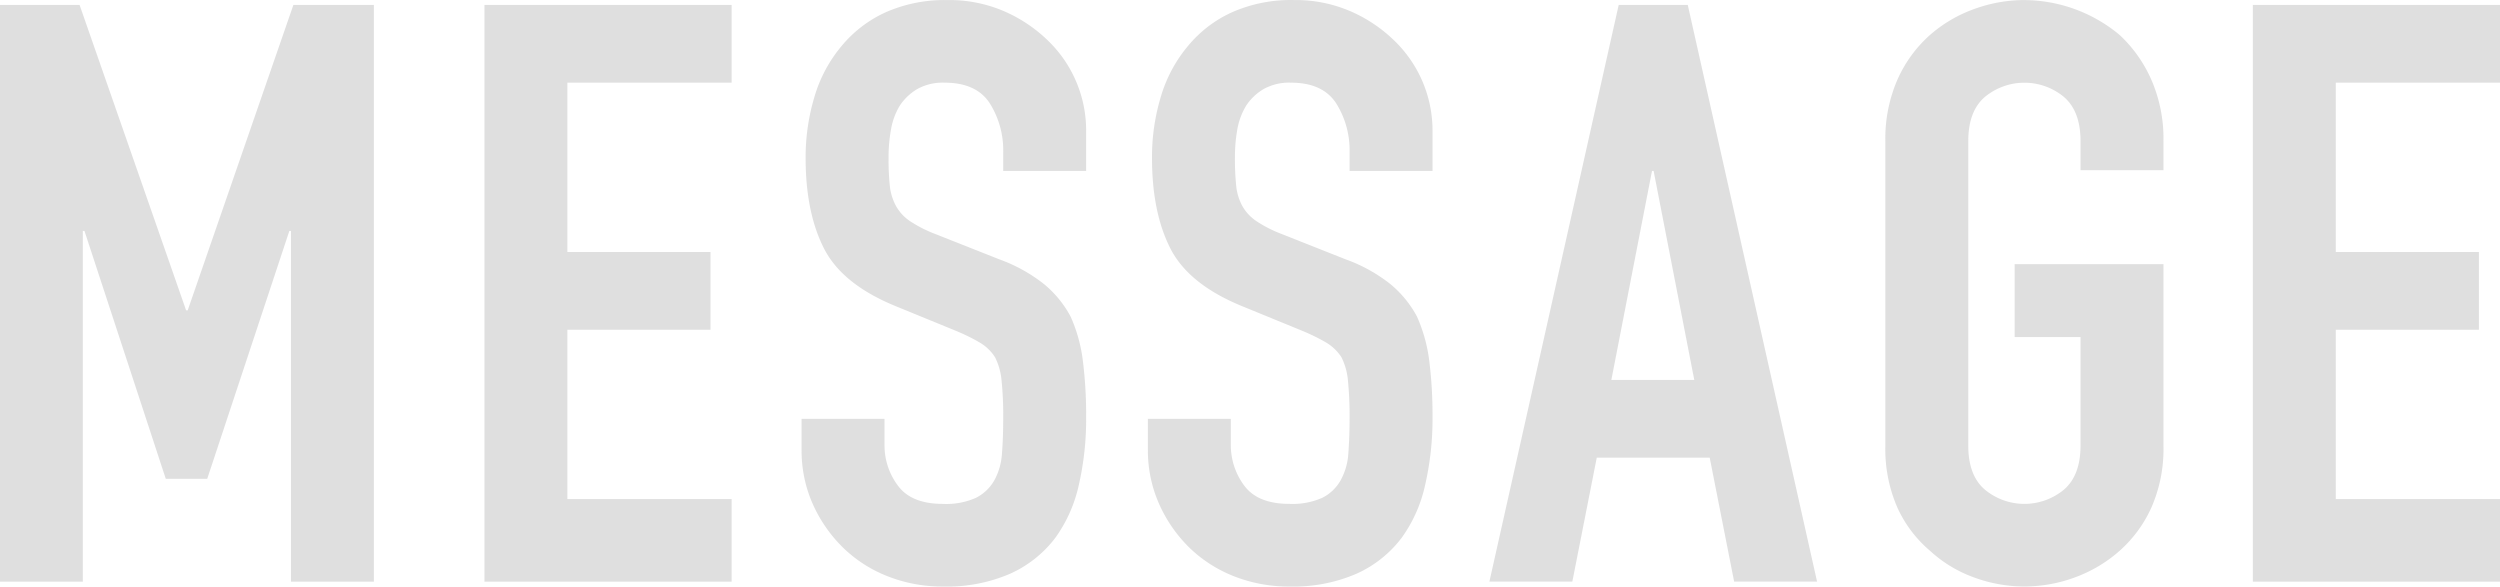 <svg xmlns="http://www.w3.org/2000/svg" width="383.755" height="90.032" viewBox="0 0 383.755 90.032"><path d="M57.395.758h-12.36L28.814 47.633h-.248L12.216.758H-.015v88.527h12.73V35.448h.25l12.481 38.046h6.364l12.605-38.047h.25v53.837h12.73V.758m54.91 0h-37.94v88.527h37.94V76.603h-25.21V50.617h21.97V38.68h-21.97V12.694h25.21V.758m33.2-.745a22.345 22.345 0 0 0-9.67 1.926 18.954 18.954 0 0 0-6.68 5.16 21.568 21.568 0 0 0-4.12 7.709 32.233 32.233 0 0 0-1.37 9.45q0 8.331 2.81 13.863t11.05 8.889l9.11 3.731a29.507 29.507 0 0 1 3.8 1.865 6.98 6.98 0 0 1 2.31 2.238 9.883 9.883 0 0 1 1 3.607 52.441 52.441 0 0 1 .25 5.719c0 1.99-.06 3.791-.19 5.409a9.8 9.8 0 0 1-1.18 4.165 6.775 6.775 0 0 1-2.81 2.673 11.217 11.217 0 0 1-5.06.933q-4.86 0-6.92-2.8a10.288 10.288 0 0 1-2.06-6.279v-3.977h-12.73v4.725a20.173 20.173 0 0 0 1.68 8.267 21.753 21.753 0 0 0 4.56 6.653 20.412 20.412 0 0 0 6.86 4.476 22.724 22.724 0 0 0 8.61 1.615 24.311 24.311 0 0 0 10.36-1.988 17.964 17.964 0 0 0 6.87-5.471 21.91 21.91 0 0 0 3.62-8.144 45.333 45.333 0 0 0 1.12-10.382 67.3 67.3 0 0 0-.5-8.641 23.549 23.549 0 0 0-1.87-6.777 16.414 16.414 0 0 0-4.12-5.035 24.32 24.32 0 0 0-6.86-3.792l-9.74-3.855a19.777 19.777 0 0 1-3.93-1.99 6.761 6.761 0 0 1-2.18-2.362 8.123 8.123 0 0 1-.94-3.108 40.382 40.382 0 0 1-.19-4.352 23.786 23.786 0 0 1 .38-4.288 10.411 10.411 0 0 1 1.37-3.669 8.3 8.3 0 0 1 2.62-2.486 8.035 8.035 0 0 1 4.24-1q4.875 0 6.93 3.17a13.529 13.529 0 0 1 2.06 7.522v2.86h12.73v-6.217a19.163 19.163 0 0 0-5.74-13.677 22.462 22.462 0 0 0-6.8-4.6 21.227 21.227 0 0 0-8.68-1.74m53.17 0a22.314 22.314 0 0 0-9.67 1.926 18.865 18.865 0 0 0-6.68 5.16 21.568 21.568 0 0 0-4.12 7.709 31.9 31.9 0 0 0-1.37 9.45q0 8.331 2.81 13.863t11.04 8.889l9.11 3.731a30.4 30.4 0 0 1 3.81 1.865 7.175 7.175 0 0 1 2.31 2.238 9.883 9.883 0 0 1 1 3.607 55.108 55.108 0 0 1 .25 5.719c0 1.99-.07 3.791-.19 5.409a9.8 9.8 0 0 1-1.19 4.165 6.659 6.659 0 0 1-2.81 2.673 11.171 11.171 0 0 1-5.05.933q-4.86 0-6.93-2.8a10.352 10.352 0 0 1-2.06-6.279v-3.972h-12.73v4.725a20.179 20.179 0 0 0 1.69 8.267 21.725 21.725 0 0 0 4.55 6.653 20.556 20.556 0 0 0 6.87 4.476 22.724 22.724 0 0 0 8.61 1.615 24.311 24.311 0 0 0 10.36-1.988 17.856 17.856 0 0 0 6.86-5.471 21.751 21.751 0 0 0 3.62-8.144 45.318 45.318 0 0 0 1.13-10.382 67.3 67.3 0 0 0-.5-8.641 23.873 23.873 0 0 0-1.87-6.777 16.56 16.56 0 0 0-4.12-5.035 24.247 24.247 0 0 0-6.87-3.792l-9.73-3.855a19.5 19.5 0 0 1-3.93-1.99 6.889 6.889 0 0 1-2.19-2.362 8.115 8.115 0 0 1-.93-3.108 40.382 40.382 0 0 1-.19-4.352 23.8 23.8 0 0 1 .37-4.288 10.423 10.423 0 0 1 1.38-3.669 8.2 8.2 0 0 1 2.62-2.486 8.011 8.011 0 0 1 4.24-1q4.86 0 6.93 3.17a13.529 13.529 0 0 1 2.06 7.522v2.86h12.73v-6.217a19.173 19.173 0 0 0-5.75-13.677 22.34 22.34 0 0 0-6.8-4.6 21.18 21.18 0 0 0-8.67-1.74m48.67 58.312l6.24-32.078h.25l6.24 32.078h-12.73M259.075.753h-10.6l-19.85 88.527h12.73l3.75-19.022h17.34l3.75 19.022h12.73L259.075.753m51.67-.745a22.531 22.531 0 0 0-7.67 1.366 21.07 21.07 0 0 0-6.8 3.979 20.012 20.012 0 0 0-5 6.84 22.664 22.664 0 0 0-1.87 9.448v46.753a22.462 22.462 0 0 0 1.87 9.575 19.028 19.028 0 0 0 5 6.589 19.925 19.925 0 0 0 6.8 4.1 22.244 22.244 0 0 0 15.35 0 21.387 21.387 0 0 0 6.93-4.1 19.718 19.718 0 0 0 4.86-6.589 22.309 22.309 0 0 0 1.88-9.575V40.546h-22.84v11.19h10.11v16.658c0 3.067-.86 5.327-2.56 6.777a9.512 9.512 0 0 1-12.11 0q-2.565-2.175-2.56-6.777V21.646q0-4.6 2.56-6.775a9.512 9.512 0 0 1 12.11 0c1.7 1.451 2.56 3.711 2.56 6.775v4.476h12.73v-4.476a22.508 22.508 0 0 0-1.88-9.448 20.781 20.781 0 0 0-4.86-6.84 22.988 22.988 0 0 0-14.61-5.345m73.01.745h-37.94v88.527h37.94V76.603h-25.21V50.617h21.97V38.68h-21.97V12.694h25.21V.758" fill="#dcdcdc" fill-opacity=".9" fill-rule="evenodd"/></svg>